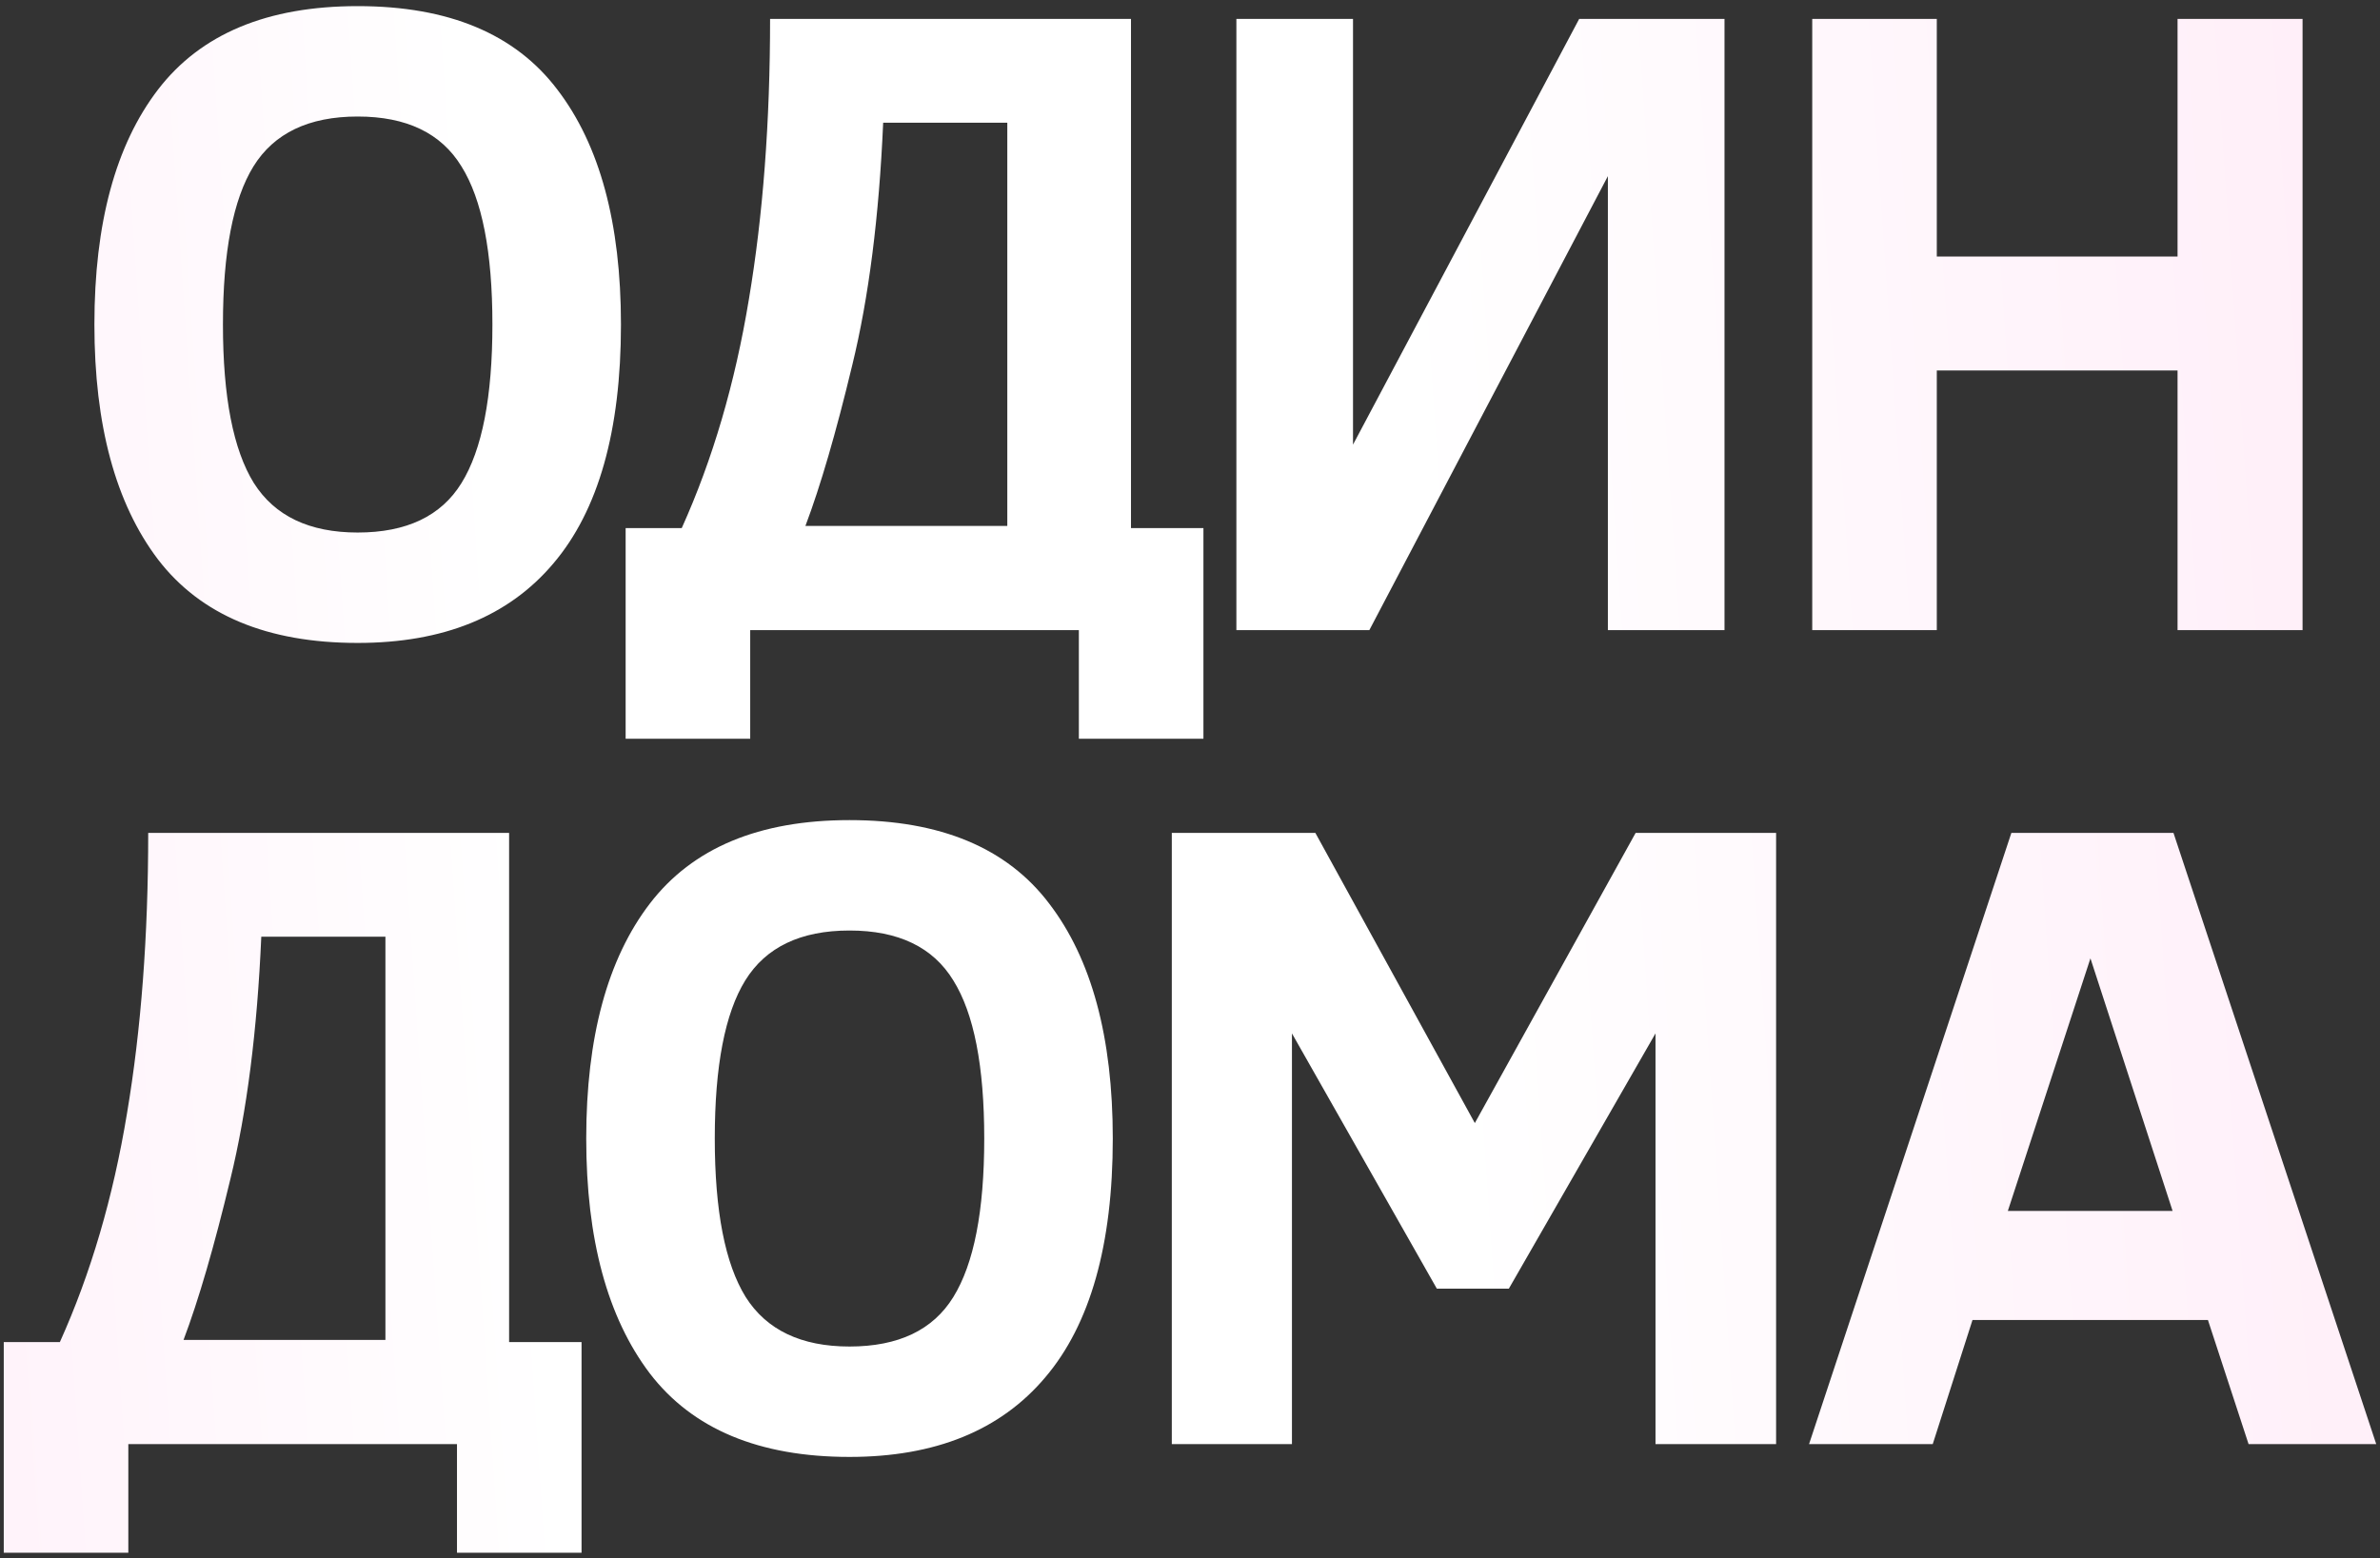 <?xml version="1.0" encoding="UTF-8"?> <svg xmlns="http://www.w3.org/2000/svg" width="342" height="224" viewBox="0 0 342 224" fill="none"><rect x="0" y="0" width="342" height="224" fill="#333333" stroke="none"/><path d="M89.23 46.647C89.23 61.923 85.992 73.37 79.518 80.987C73.085 88.605 63.712 92.413 51.398 92.413C38.406 92.413 28.842 88.414 22.706 80.416C16.612 72.376 13.565 61.119 13.565 46.647C13.565 32.089 16.612 20.833 22.706 12.877C28.842 4.879 38.406 0.88 51.398 0.88C64.474 0.88 74.037 4.879 80.089 12.877C86.183 20.833 89.23 32.089 89.23 46.647ZM70.758 46.647C70.758 36.236 69.277 28.662 66.314 23.922C63.395 19.14 58.422 16.749 51.398 16.749C44.373 16.749 39.379 19.14 36.417 23.922C33.497 28.662 32.037 36.236 32.037 46.647C32.037 57.057 33.518 64.653 36.48 69.435C39.485 74.174 44.457 76.544 51.398 76.544C58.422 76.544 63.395 74.174 66.314 69.435C69.277 64.653 70.758 57.057 70.758 46.647ZM89.902 106.188V75.909H97.964C102.407 66.049 105.623 55.089 107.612 43.028C109.644 30.968 110.659 17.532 110.659 2.721H162.52V75.909H172.93V106.188H155.029V90.572H107.803V106.188H89.902ZM144.746 17.638H126.909C126.317 31.179 124.836 42.796 122.466 52.486C120.138 62.177 117.896 69.879 115.737 75.592H144.746V17.638ZM177.665 90.572V2.721H194.423V63.912L226.923 2.721H247.807V90.572H231.049V25.318L196.771 90.572H177.665ZM312.908 90.572V53.248H278.313V90.572H260.413V2.721H278.313V36.871H312.908V2.721H330.872V90.572H312.908ZM0.54 223.188V192.909H8.602C13.045 183.049 16.261 172.089 18.25 160.028C20.281 147.968 21.297 134.532 21.297 119.721H73.157V192.909H83.567V223.188H65.667V207.572H18.44V223.188H0.54ZM55.384 134.638H37.547C36.954 148.179 35.473 159.796 33.103 169.486C30.776 179.177 28.533 186.879 26.375 192.592H55.384V134.638ZM159.904 163.646C159.904 178.923 156.667 190.37 150.192 197.987C143.76 205.604 134.387 209.413 122.072 209.413C109.081 209.413 99.517 205.414 93.381 197.416C87.287 189.376 84.24 178.119 84.24 163.646C84.24 149.089 87.287 137.833 93.381 129.877C99.517 121.879 109.081 117.88 122.072 117.88C135.148 117.88 144.712 121.879 150.764 129.877C156.857 137.833 159.904 149.089 159.904 163.646ZM141.433 163.646C141.433 153.236 139.951 145.661 136.989 140.922C134.069 136.14 129.097 133.749 122.072 133.749C115.048 133.749 110.054 136.14 107.092 140.922C104.172 145.661 102.712 153.236 102.712 163.646C102.712 174.057 104.193 181.653 107.155 186.435C110.16 191.174 115.132 193.544 122.072 193.544C129.097 193.544 134.069 191.174 136.989 186.435C139.951 181.653 141.433 174.057 141.433 163.646ZM237.892 207.572V148.539L216.817 185.229H206.471L185.65 148.539V207.572H168.385V119.721H189.015L211.93 161.425L235.035 119.721H255.221V207.572H237.892ZM259.956 207.572L289.028 119.721H312.324L341.46 207.572H323.115L317.275 189.735H283.442L277.729 207.572H259.956ZM288.521 174.057H312.197L300.391 137.748L288.521 174.057Z" fill="url(#paint0_linear_175_2154)"></path><defs><linearGradient id="paint0_linear_175_2154" x1="-108.797" y1="140.054" x2="436.803" y2="102.739" gradientUnits="userSpaceOnUse"><stop stop-color="#FFE3F4"></stop><stop offset="0.337" stop-color="white"></stop><stop offset="0.577" stop-color="white"></stop><stop offset="1" stop-color="#FFE3F4"></stop></linearGradient></defs></svg> 